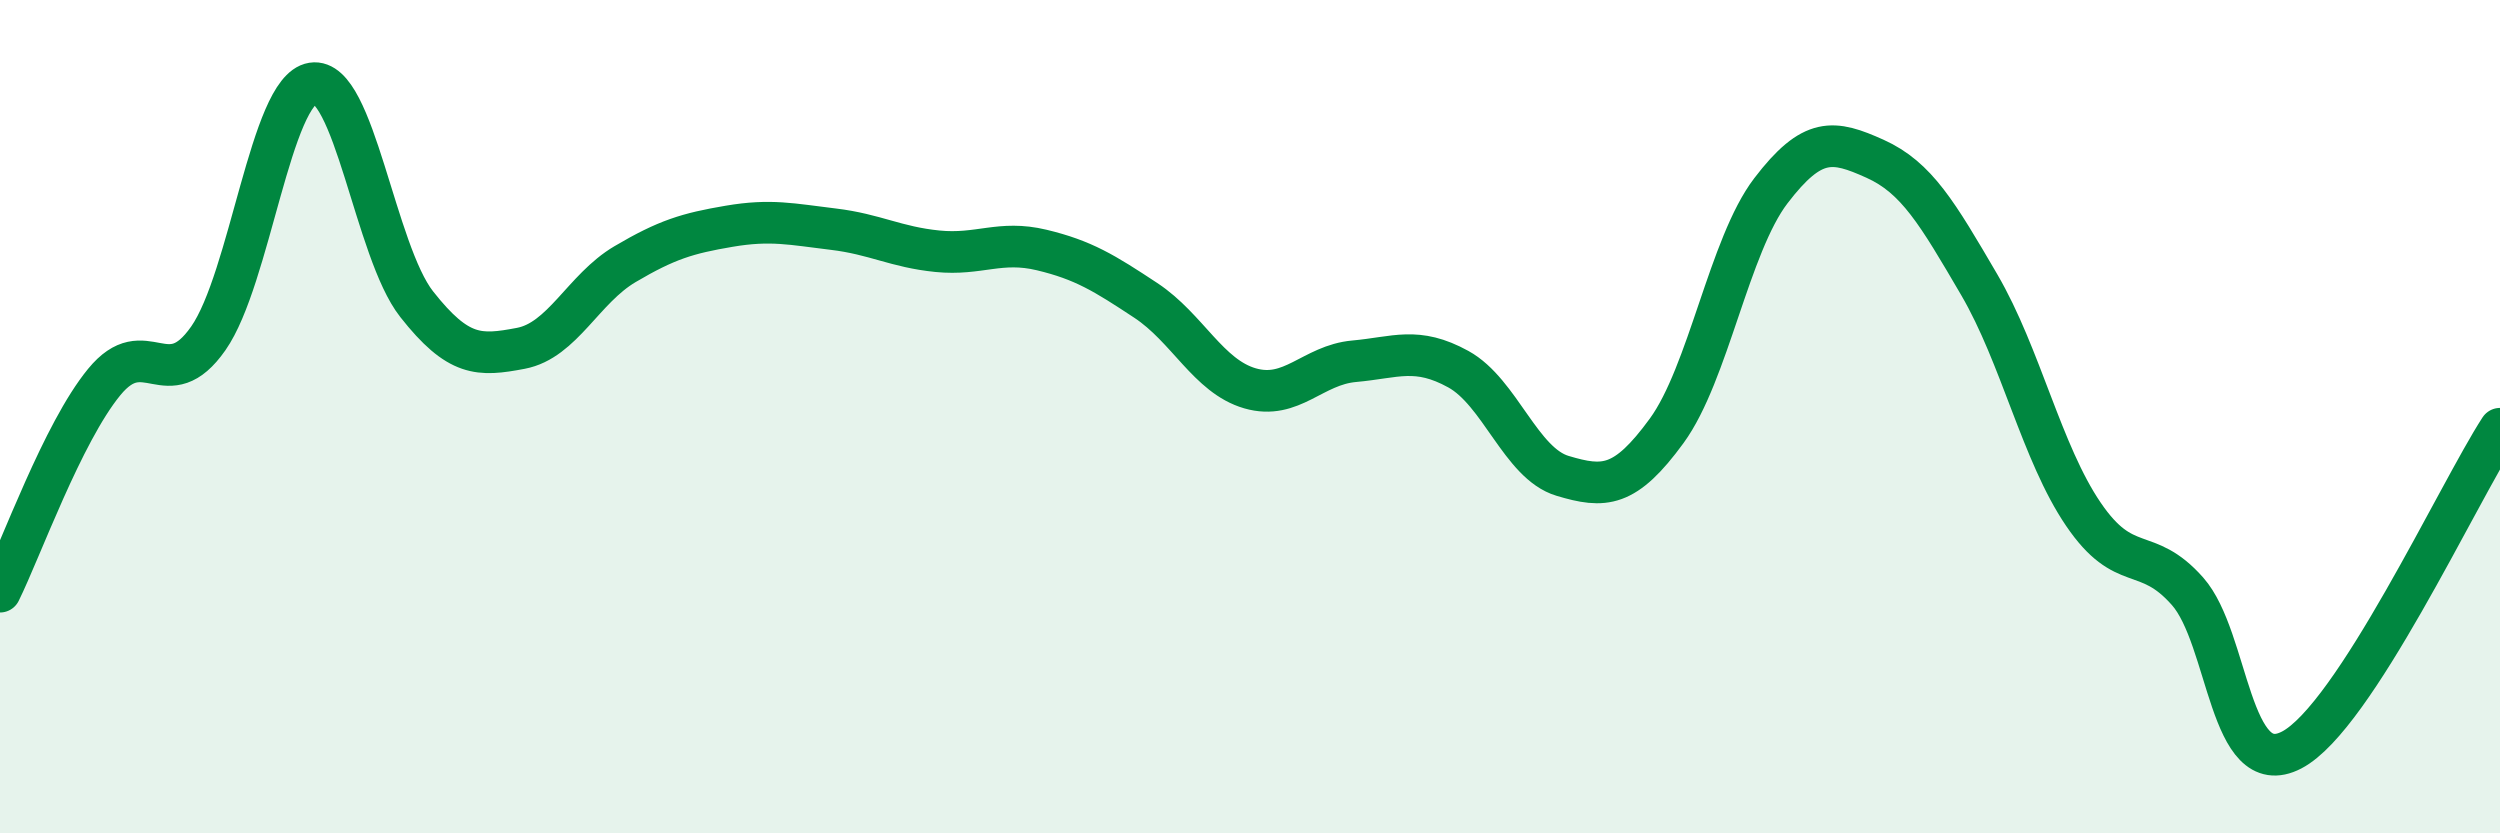 
    <svg width="60" height="20" viewBox="0 0 60 20" xmlns="http://www.w3.org/2000/svg">
      <path
        d="M 0,14.2 C 0.5,13.19 1.5,10.39 2.5,9.17 C 3.5,7.95 4,9.55 5,8.12 C 6,6.69 6.5,2.16 7.5,2 C 8.5,1.84 9,6.03 10,7.3 C 11,8.57 11.5,8.55 12.5,8.36 C 13.5,8.17 14,6.93 15,6.34 C 16,5.75 16.5,5.6 17.5,5.43 C 18.5,5.26 19,5.38 20,5.5 C 21,5.62 21.5,5.93 22.5,6.03 C 23.5,6.13 24,5.76 25,6 C 26,6.24 26.5,6.55 27.5,7.21 C 28.5,7.87 29,9.03 30,9.32 C 31,9.61 31.5,8.76 32.5,8.67 C 33.5,8.58 34,8.31 35,8.86 C 36,9.41 36.5,11.12 37.5,11.42 C 38.5,11.72 39,11.71 40,10.34 C 41,8.97 41.5,5.89 42.5,4.58 C 43.5,3.27 44,3.36 45,3.81 C 46,4.26 46.5,5.12 47.5,6.83 C 48.5,8.54 49,10.87 50,12.34 C 51,13.81 51.5,13.06 52.5,14.19 C 53.5,15.32 53.5,18.78 55,18 C 56.5,17.22 59,11.83 60,10.29L60 20L0 20Z"
        fill="#008740"
        opacity="0.1"
        stroke-linecap="round"
        stroke-linejoin="round"
      />
      <path
        d="M 0,14.2 C 0.5,13.19 1.5,10.39 2.5,9.17 C 3.5,7.95 4,9.55 5,8.12 C 6,6.69 6.5,2.16 7.5,2 C 8.5,1.84 9,6.03 10,7.3 C 11,8.57 11.5,8.55 12.5,8.36 C 13.5,8.17 14,6.93 15,6.34 C 16,5.75 16.5,5.6 17.5,5.43 C 18.5,5.26 19,5.38 20,5.5 C 21,5.62 21.5,5.93 22.5,6.03 C 23.5,6.13 24,5.76 25,6 C 26,6.24 26.5,6.55 27.5,7.21 C 28.5,7.87 29,9.03 30,9.32 C 31,9.61 31.5,8.76 32.5,8.67 C 33.5,8.58 34,8.31 35,8.86 C 36,9.41 36.5,11.12 37.5,11.42 C 38.5,11.72 39,11.71 40,10.34 C 41,8.97 41.5,5.89 42.5,4.58 C 43.5,3.27 44,3.36 45,3.81 C 46,4.26 46.5,5.12 47.5,6.83 C 48.5,8.54 49,10.87 50,12.34 C 51,13.81 51.5,13.06 52.5,14.19 C 53.5,15.32 53.5,18.78 55,18 C 56.5,17.22 59,11.83 60,10.29"
        stroke="#008740"
        stroke-width="1"
        fill="none"
        stroke-linecap="round"
        stroke-linejoin="round"
      />
    </svg>
  
